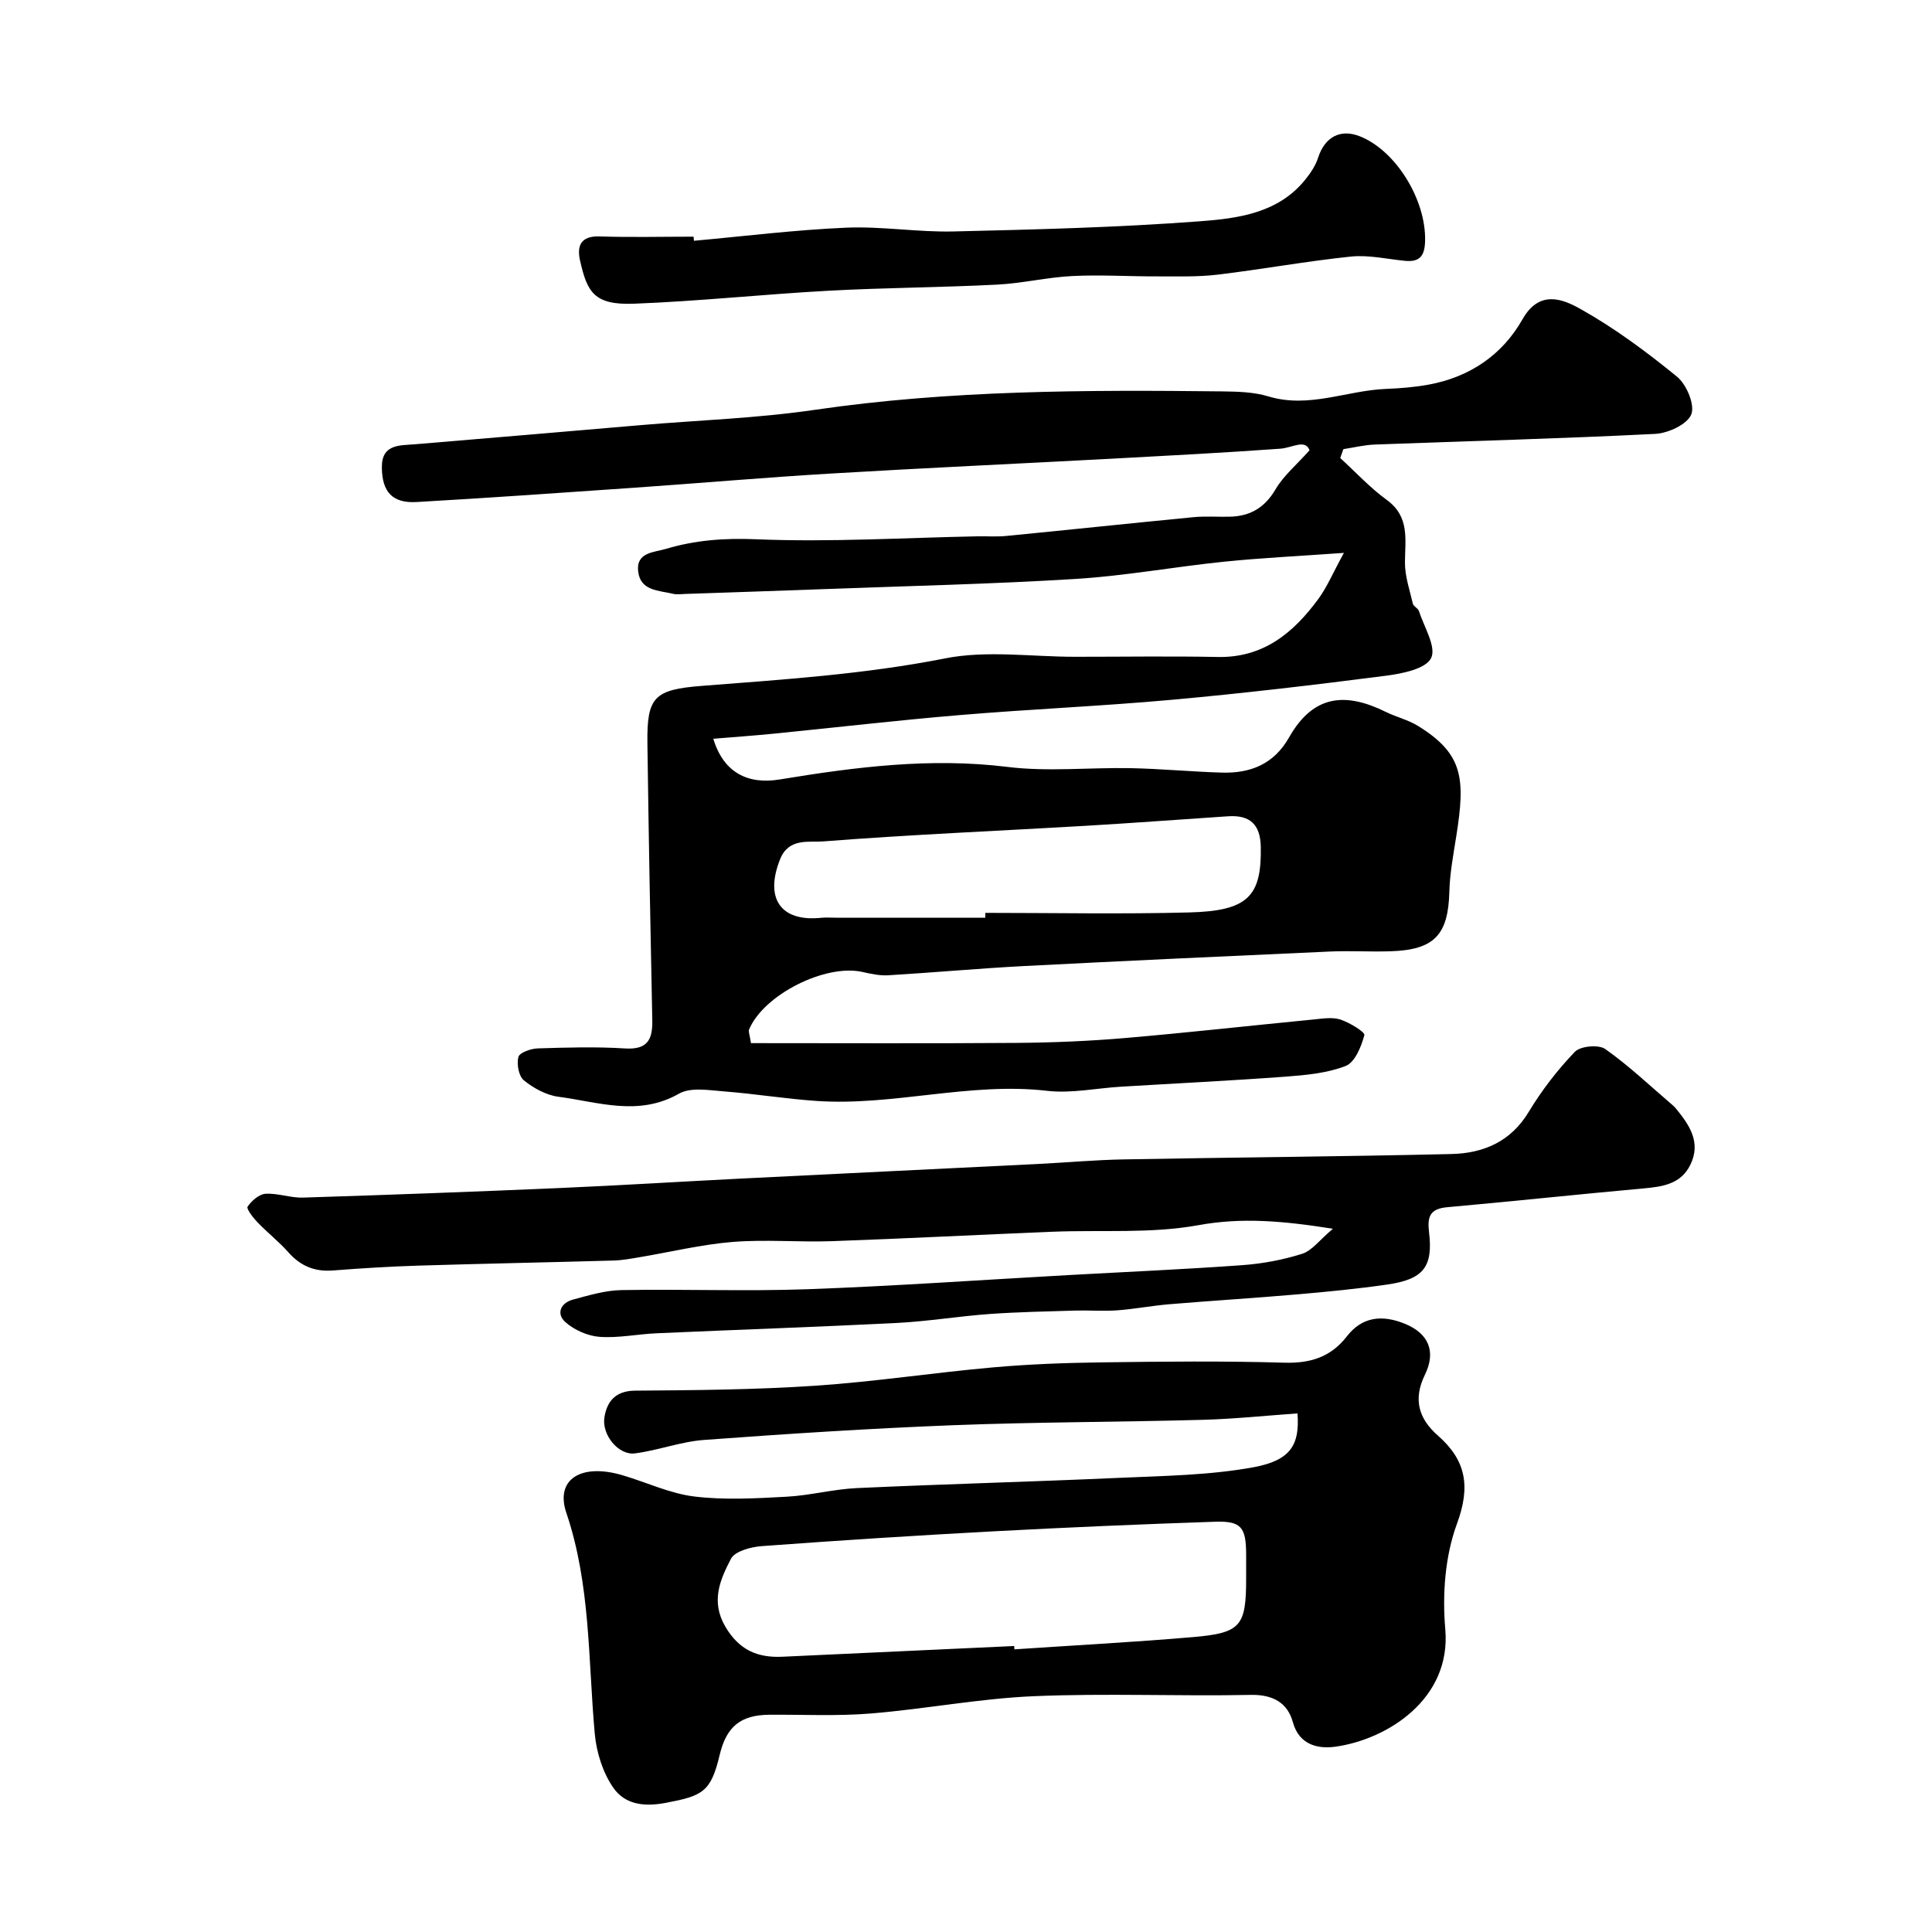 <svg enable-background="new 0 0 400 400" viewBox="0 0 400 400" xmlns="http://www.w3.org/2000/svg"><g fill="#010000"><path d="m277.48 94.83c3.19 2.91 6.15 6.14 9.62 8.66 4.82 3.5 3.8 8.2 3.78 12.98-.01 2.84.98 5.7 1.64 8.52.13.57 1.06.93 1.25 1.51 1.06 3.3 3.65 7.43 2.53 9.74-1.08 2.23-5.94 3.22-9.27 3.65-14.8 1.91-29.63 3.66-44.49 5-14.59 1.32-29.25 1.93-43.85 3.16-12.92 1.08-25.8 2.59-38.71 3.87-4.08.4-8.17.69-12.3 1.03 2.12 7.01 7.13 9.52 13.75 8.43 15.59-2.57 31.18-4.57 47.14-2.6 8.4 1.04 17.04.09 25.57.26 6.27.13 12.53.73 18.79.92 5.94.18 10.81-1.73 13.96-7.29 5.1-9.01 11.87-9.29 20-5.29 2.19 1.08 4.65 1.65 6.7 2.92 9.45 5.82 9.77 11 7.94 22.68-.61 3.88-1.36 7.77-1.46 11.67-.23 8.88-3.09 12.01-12.14 12.3-4.16.14-8.34-.13-12.5.05-21.14.95-42.28 1.92-63.41 3.01-9.37.49-18.72 1.35-28.08 1.91-1.76.11-3.6-.28-5.35-.68-7.67-1.75-20.53 4.71-23.51 11.94-.16.39.12.96.4 2.79 18.26 0 36.67.09 55.08-.05 7.44-.06 14.89-.37 22.3-1 13.08-1.12 26.14-2.59 39.21-3.86 1.82-.18 3.81-.51 5.46.03 1.9.63 5.11 2.59 4.95 3.21-.64 2.38-1.95 5.64-3.86 6.39-3.86 1.51-8.25 1.9-12.46 2.22-11.36.84-22.73 1.39-34.1 2.08-5.1.31-10.29 1.43-15.29.85-16.06-1.85-31.75 3.18-47.7 2.1-6.38-.43-12.71-1.48-19.09-1.97-3.15-.24-6.96-.93-9.4.46-8.39 4.78-16.68 1.73-24.97.64-2.52-.33-5.14-1.77-7.15-3.4-1.07-.87-1.52-3.37-1.13-4.84.24-.91 2.57-1.72 4-1.77 6.02-.19 12.07-.37 18.07.01 4.61.29 5.73-1.78 5.65-5.8-.4-19.1-.75-38.2-1.01-57.3-.13-9.68 1.37-11.2 11.32-11.97 16.83-1.32 33.64-2.39 50.32-5.69 8.66-1.71 17.94-.32 26.94-.33 9.83 0 19.67-.15 29.5.04 9.47.19 15.69-5.02 20.84-12.03 1.78-2.43 2.97-5.29 5.28-9.52-9.23.66-17.02 1.03-24.77 1.82-10.26 1.05-20.46 2.93-30.74 3.57-17.34 1.07-34.73 1.46-52.1 2.11-9.6.36-19.2.67-28.8 1-.83.03-1.7.16-2.49-.03-2.93-.71-6.72-.57-7.21-4.59-.5-4.03 3.28-3.97 5.74-4.71 6.09-1.82 12.16-2.27 18.7-1.99 15.23.63 30.52-.31 45.79-.61 2-.04 4.01.12 6-.08 12.9-1.26 25.78-2.63 38.68-3.88 2.48-.24 5-.05 7.49-.1 4.25-.08 7.29-1.82 9.55-5.66 1.68-2.86 4.39-5.11 7.05-8.1-.91-2.38-3.55-.5-6.09-.32-11.68.84-23.38 1.45-35.08 2.08-19.3 1.03-38.61 1.91-57.9 3.06-13.65.81-27.27 2-40.91 2.95-14.97 1.04-29.93 2.09-44.91 2.95-4.96.28-7.14-2.06-7.18-7.16-.04-4.89 3.67-4.53 7-4.81 15.57-1.28 31.13-2.64 46.69-3.96 11.96-1.02 24.02-1.41 35.88-3.15 27.97-4.09 56.08-4.14 84.22-3.83 3.27.04 6.68.11 9.76 1.04 8.37 2.54 16.2-1.22 24.31-1.55 2.95-.12 5.93-.35 8.83-.88 8.51-1.55 15.28-6.14 19.47-13.54 3.49-6.17 8.33-4.19 12-2.13 7.08 3.97 13.7 8.88 20 14.03 1.97 1.61 3.73 5.83 2.94 7.8-.82 2.06-4.78 3.89-7.45 4.03-19.35.98-38.73 1.48-58.09 2.21-2.17.08-4.32.62-6.49.95-.23.61-.44 1.22-.65 1.84zm-73.48 95.17c0-.33 0-.67 0-1 14.09 0 28.19.28 42.27-.09 12.14-.32 14.95-3.36 14.76-13.6-.09-4.65-2.28-6.6-6.74-6.31-9.86.65-19.72 1.4-29.59 1.98-18.12 1.06-36.26 1.82-54.35 3.23-2.86.22-7.05-.78-8.83 3.66-3.25 8.11.08 13.03 8.5 12.15.99-.1 2-.02 3-.02z"/><path d="m268.63 292.63c-6.54.46-13.09 1.15-19.65 1.33-17.26.47-34.54.45-51.79 1.12-17.15.67-34.28 1.78-51.39 3.04-4.83.35-9.53 2.17-14.36 2.79-3.34.43-6.9-3.8-6.3-7.5.53-3.24 2.27-5.46 6.35-5.49 12.44-.09 24.89-.19 37.29-1.02 12.27-.82 24.46-2.7 36.72-3.79 7.57-.68 15.19-.95 22.79-1.05 12.52-.17 25.05-.3 37.55.07 5.45.16 9.67-1.14 13.02-5.46 3.2-4.13 7.36-4.47 11.95-2.62 4.92 1.99 6.59 5.7 4.2 10.59-2.48 5.07-1.29 9.08 2.68 12.57 5.87 5.15 6.8 10.54 3.96 18.26-2.47 6.7-3.05 14.62-2.42 21.83 1.27 14.5-12.06 22.86-22.79 24.34-3.18.44-7.41-.11-8.77-5.09-1.08-3.95-4.07-5.73-8.67-5.64-14.99.3-30.01-.37-44.98.27-11.27.48-22.46 2.66-33.73 3.58-6.95.57-13.98.21-20.97.26-5.98.04-8.93 2.43-10.33 8.36-1.82 7.71-3.61 8.45-11.19 9.89-4.69.89-8.48.21-10.8-3.11-2.19-3.13-3.51-7.35-3.86-11.21-1.39-15.33-.84-30.82-5.89-45.75-2.34-6.92 3.03-10.31 11.63-7.77 4.98 1.47 9.84 3.8 14.91 4.41 6.26.76 12.71.38 19.05.04 4.89-.26 9.72-1.57 14.61-1.79 18.03-.83 36.07-1.3 54.1-2.11 9.36-.42 18.85-.53 28.02-2.21 7.7-1.43 9.55-4.69 9.06-11.14zm-58.65 48.16c.01.23.03.46.04.69 12.33-.83 24.68-1.48 37-2.54 9.91-.85 10.98-2.28 10.98-12.13 0-1.66 0-3.33 0-4.99-.02-5.64-1.01-6.95-6.49-6.76-15.18.51-30.36 1.16-45.53 1.97-16.1.86-32.2 1.89-48.28 3.08-2.24.17-5.54 1.04-6.36 2.62-2.24 4.3-4.25 8.81-1.15 14.08 2.84 4.81 6.64 6.44 11.79 6.2 15.99-.75 32-1.49 48-2.22z"/><path d="m275.96 254.4c-10.37-1.64-18.84-2.38-27.85-.74-9.84 1.79-20.14.95-30.24 1.36-15.2.62-30.4 1.41-45.6 1.95-6.86.24-13.77-.39-20.59.16-6.48.53-12.87 2.09-19.31 3.17-1.77.3-3.56.63-5.35.68-13.43.38-26.87.64-40.3 1.05-5.94.18-11.88.55-17.8 1.01-3.78.29-6.7-.93-9.21-3.76-1.98-2.23-4.36-4.09-6.43-6.25-.9-.94-2.31-2.77-2.02-3.2.82-1.21 2.36-2.58 3.7-2.67 2.56-.16 5.19.87 7.77.79 17.71-.56 35.41-1.21 53.11-1.98 12.54-.54 25.07-1.33 37.61-1.96 20.47-1.03 40.94-2 61.41-3.02 5.94-.3 11.87-.84 17.81-.95 22.6-.42 45.21-.58 67.8-1.11 6.61-.15 12.3-2.52 16.04-8.73 2.69-4.46 5.94-8.68 9.54-12.43 1.15-1.2 4.93-1.55 6.3-.58 4.95 3.5 9.38 7.72 14.01 11.68.25.22.48.46.69.72 2.76 3.38 5.15 6.93 2.95 11.5-1.94 4.05-5.72 4.6-9.73 4.96-13.55 1.22-27.08 2.68-40.64 3.89-3.56.32-4.16 1.93-3.76 5.2.86 7.19-1.2 9.73-8.65 10.81-6.16.89-12.36 1.49-18.56 2.03-8.86.77-17.73 1.31-26.59 2.05-3.59.3-7.15.99-10.74 1.26-2.89.21-5.81-.03-8.71.05-5.92.18-11.84.29-17.74.71-6.38.46-12.73 1.52-19.12 1.85-16.59.84-33.2 1.4-49.8 2.14-3.95.17-7.92 1.02-11.82.74-2.45-.18-5.21-1.4-7.06-3.03-1.98-1.74-1.03-4 1.57-4.69 3.28-.88 6.66-1.9 10.01-1.96 12.83-.23 25.68.28 38.49-.18 17.98-.65 35.94-1.92 53.92-2.92 12.03-.67 24.08-1.19 36.1-2.06 4.19-.3 8.44-1.09 12.44-2.36 2.06-.67 3.62-2.88 6.35-5.18z"/><path d="m143.67 49.85c10.5-.95 20.98-2.26 31.49-2.71 7.4-.32 14.86.96 22.27.78 17.03-.4 34.08-.83 51.05-2.11 7.82-.59 16.13-1.66 21.73-8.58 1.11-1.37 2.16-2.93 2.69-4.58 1.37-4.24 4.54-6.02 8.56-4.46 7.53 2.92 13.82 13.19 13.59 21.72-.08 2.97-1.03 4.38-4.09 4.1-3.76-.36-7.59-1.27-11.28-.89-9.25.96-18.42 2.65-27.65 3.75-4.15.49-8.39.34-12.58.35-5.81.02-11.64-.36-17.44-.07-5.22.26-10.38 1.52-15.6 1.78-11.6.59-23.22.63-34.82 1.26-13.46.73-26.89 2.18-40.36 2.69-8.25.31-9.66-2.42-11.13-8.9-.68-2.99.06-5.16 4.01-5.03 6.5.21 12.99.05 19.49.05.02.28.05.57.07.85z"/></g></svg>